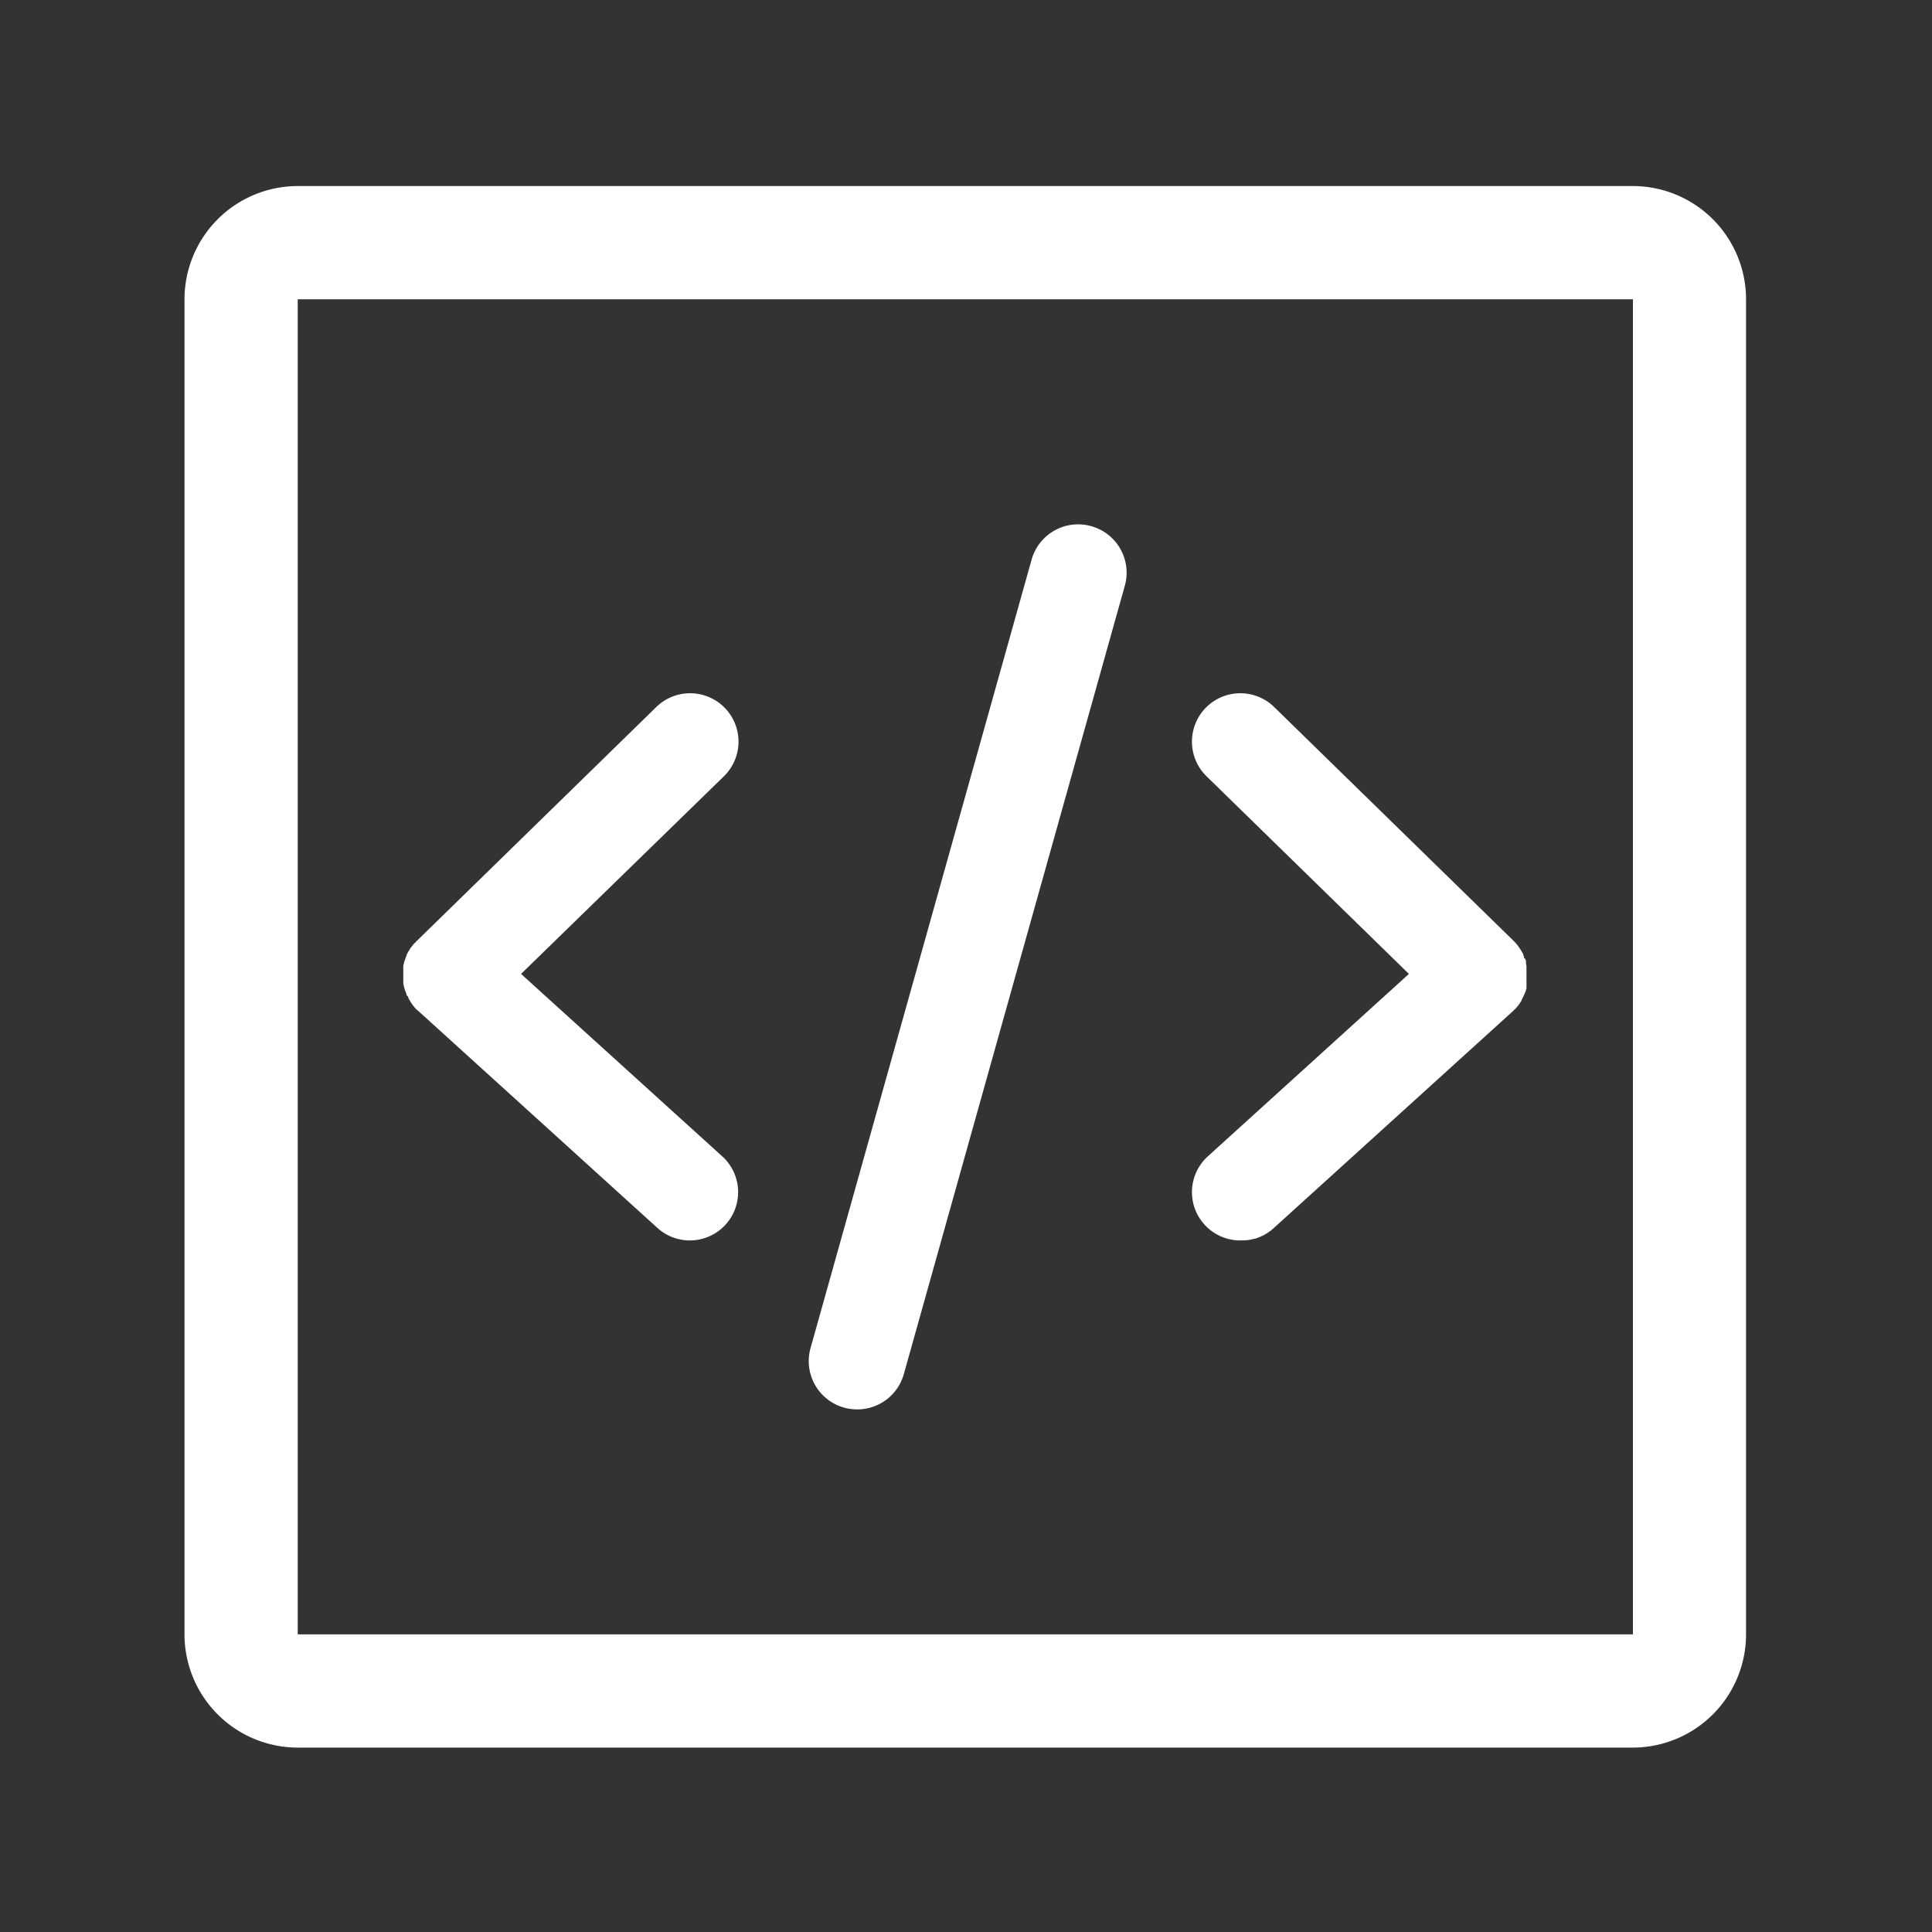 <svg xmlns="http://www.w3.org/2000/svg" xmlns:xlink="http://www.w3.org/1999/xlink" width="20" height="20" viewBox="0 0 20 20"><rect x="0" y="0" width="20" height="20" fill="#333333" stroke="none"/><defs><style>.a{fill:none;}.b{clip-path:url(#a);}.c{fill:#fff;}</style><clipPath id="a"><rect class="a" width="20" height="20"/></clipPath></defs><rect class="a" width="20" height="20"/><g class="b"><path class="c" d="M14.993,16.165H1.172A1.173,1.173,0,0,1,0,14.993V1.172A1.173,1.173,0,0,1,1.172,0H14.993a1.173,1.173,0,0,1,1.172,1.172V14.993A1.173,1.173,0,0,1,14.993,16.165ZM1.172,1.172V14.993H14.994V1.172ZM6.964,12.664a.5.5,0,0,1-.483-.636l2.288-8.16a.5.5,0,0,1,.618-.347.5.5,0,0,1,.347.617L7.446,12.3A.5.5,0,0,1,6.964,12.664Zm3.968-1.749a.5.5,0,0,1-.337-.872l2.08-1.887L10.58,6.11a.5.5,0,1,1,.7-.717l2.476,2.418.006.006.012.012.017.02.016.02.007.01.007.01.014.022a.181.181,0,0,1,.013.023.177.177,0,0,1,.012.023l0,.006a.178.178,0,0,1,.007.018l0,.012L13.88,8a.156.156,0,0,1,.007.024l0,.012,0,.012.005.025,0,.01c0,.005,0,.01,0,.015v.025a.237.237,0,0,1,0,.025v.026a.236.236,0,0,1,0,.025V8.23a.212.212,0,0,1,0,.025v.008a.119.119,0,0,1,0,.018l0,.013,0,.013-.008.024c0,.008-.005.016-.009.024l-.01.023-.005.011-.005.011a.181.181,0,0,1-.013.023l0,.007-.009.014-.014.022-.015.02-.005.006-.012.014-.017.018-.01.009-.009.009-2.474,2.244-.035.03c-.013.009-.025.018-.039.026a.431.431,0,0,1-.04.023l-.041.018a.372.372,0,0,1-.039.014l-.005,0-.045.01a.268.268,0,0,1-.046.006Zm-5.7,0a.5.5,0,0,1-.337-.13L2.422,8.541,2.4,8.523l-.017-.018L2.38,8.5l-.011-.013-.015-.02-.007-.011-.007-.011-.013-.022-.009-.015,0-.007-.005-.011L2.3,8.377l0-.006a.177.177,0,0,1-.007-.018c0-.008-.006-.016-.009-.024a.248.248,0,0,1-.007-.024A.206.206,0,0,1,2.27,8.28l-.005-.024s0-.009,0-.014l0-.011a.252.252,0,0,1,0-.026.237.237,0,0,1,0-.025V8.154s0-.008,0-.013,0-.009,0-.014V8.1a.246.246,0,0,1,0-.025.126.126,0,0,1,.005-.025.24.24,0,0,1,.006-.024L2.286,8c0-.008.005-.016.009-.024A.173.173,0,0,1,2.3,7.962l0-.006.006-.011.006-.011.013-.022.013-.022.008-.01.008-.01.015-.02L2.39,7.83l.009-.01.009-.009L4.884,5.393a.5.5,0,0,1,.7.717l-2.1,2.046,2.08,1.886a.5.5,0,0,1-.337.873Z" transform="translate(1.91 1.926)"/></g></svg>